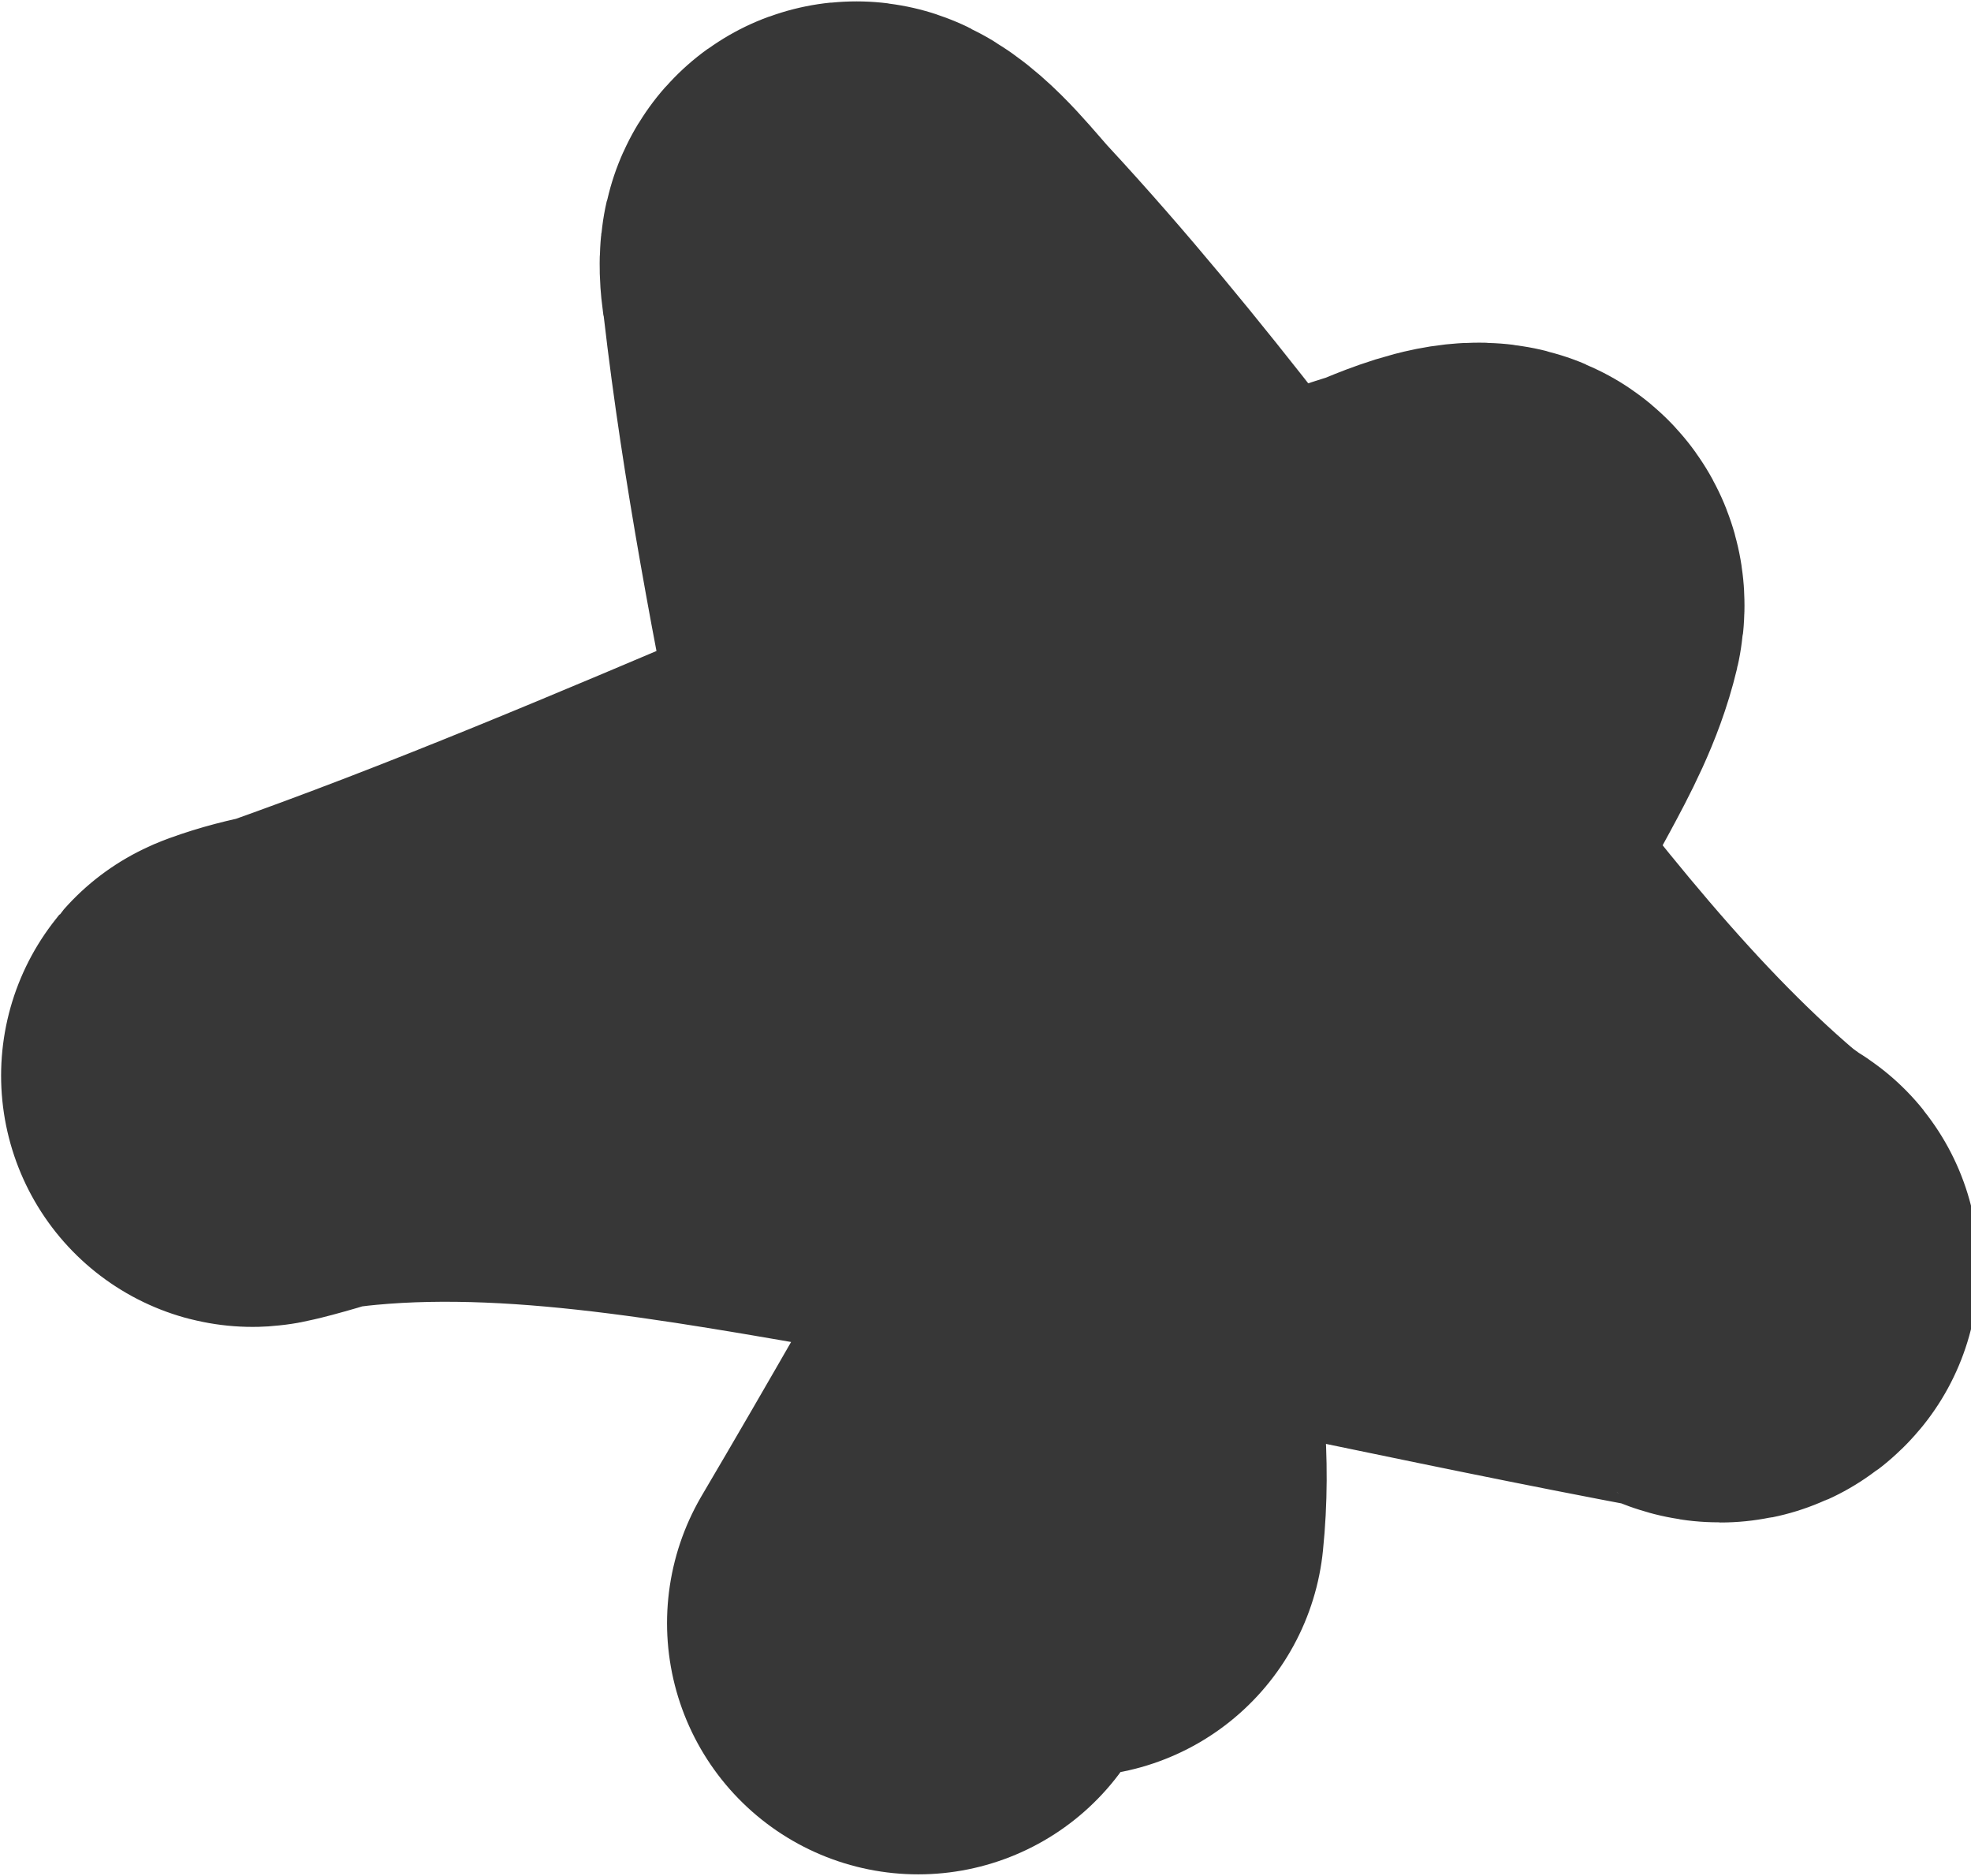 <svg xmlns="http://www.w3.org/2000/svg" width="1177" height="1120" viewBox="0 0 1177 1120" fill="none"><path d="M548.329 969.049C629.967 830.678 707.56 688.501 790.412 551.274C815.616 509.528 841.907 468.664 865.328 425.225C875.259 406.804 886.085 386.567 891.314 364.638C896.84 341.461 846.839 365.4 842.705 366.685C724.002 403.574 610.49 458.813 495.523 507.684C391.613 551.855 287.09 596.394 181.039 633.806C171.716 637.095 143.171 644.751 152.464 641.36C170.808 634.666 191.274 631.511 210.508 629.699C322.747 619.126 442.142 644.265 554.872 663.205C698.048 687.26 840.696 720.368 983.676 747.821C992.994 749.61 1002.32 751.337 1011.63 753.184C1018.25 754.497 1026.95 762.592 1031.5 757.08C1032.21 756.219 1029.69 755.637 1028.76 754.957C1017.63 746.775 1016.01 746.216 1003.83 735.578C925.554 667.197 858.593 577.725 793.005 491.708C714.247 388.42 637.874 282.323 551.266 188.852C541.369 178.17 525.814 157.727 512.828 151.276C504.837 147.306 509.331 169.874 509.527 171.579C520.165 263.941 538.426 358.053 556.673 449.166C580.253 566.906 612.114 682.865 633.636 801.039C640.499 838.721 644.595 873.575 640.775 910.684" stroke="#373737" stroke-width="300" stroke-linecap="round"></path></svg>